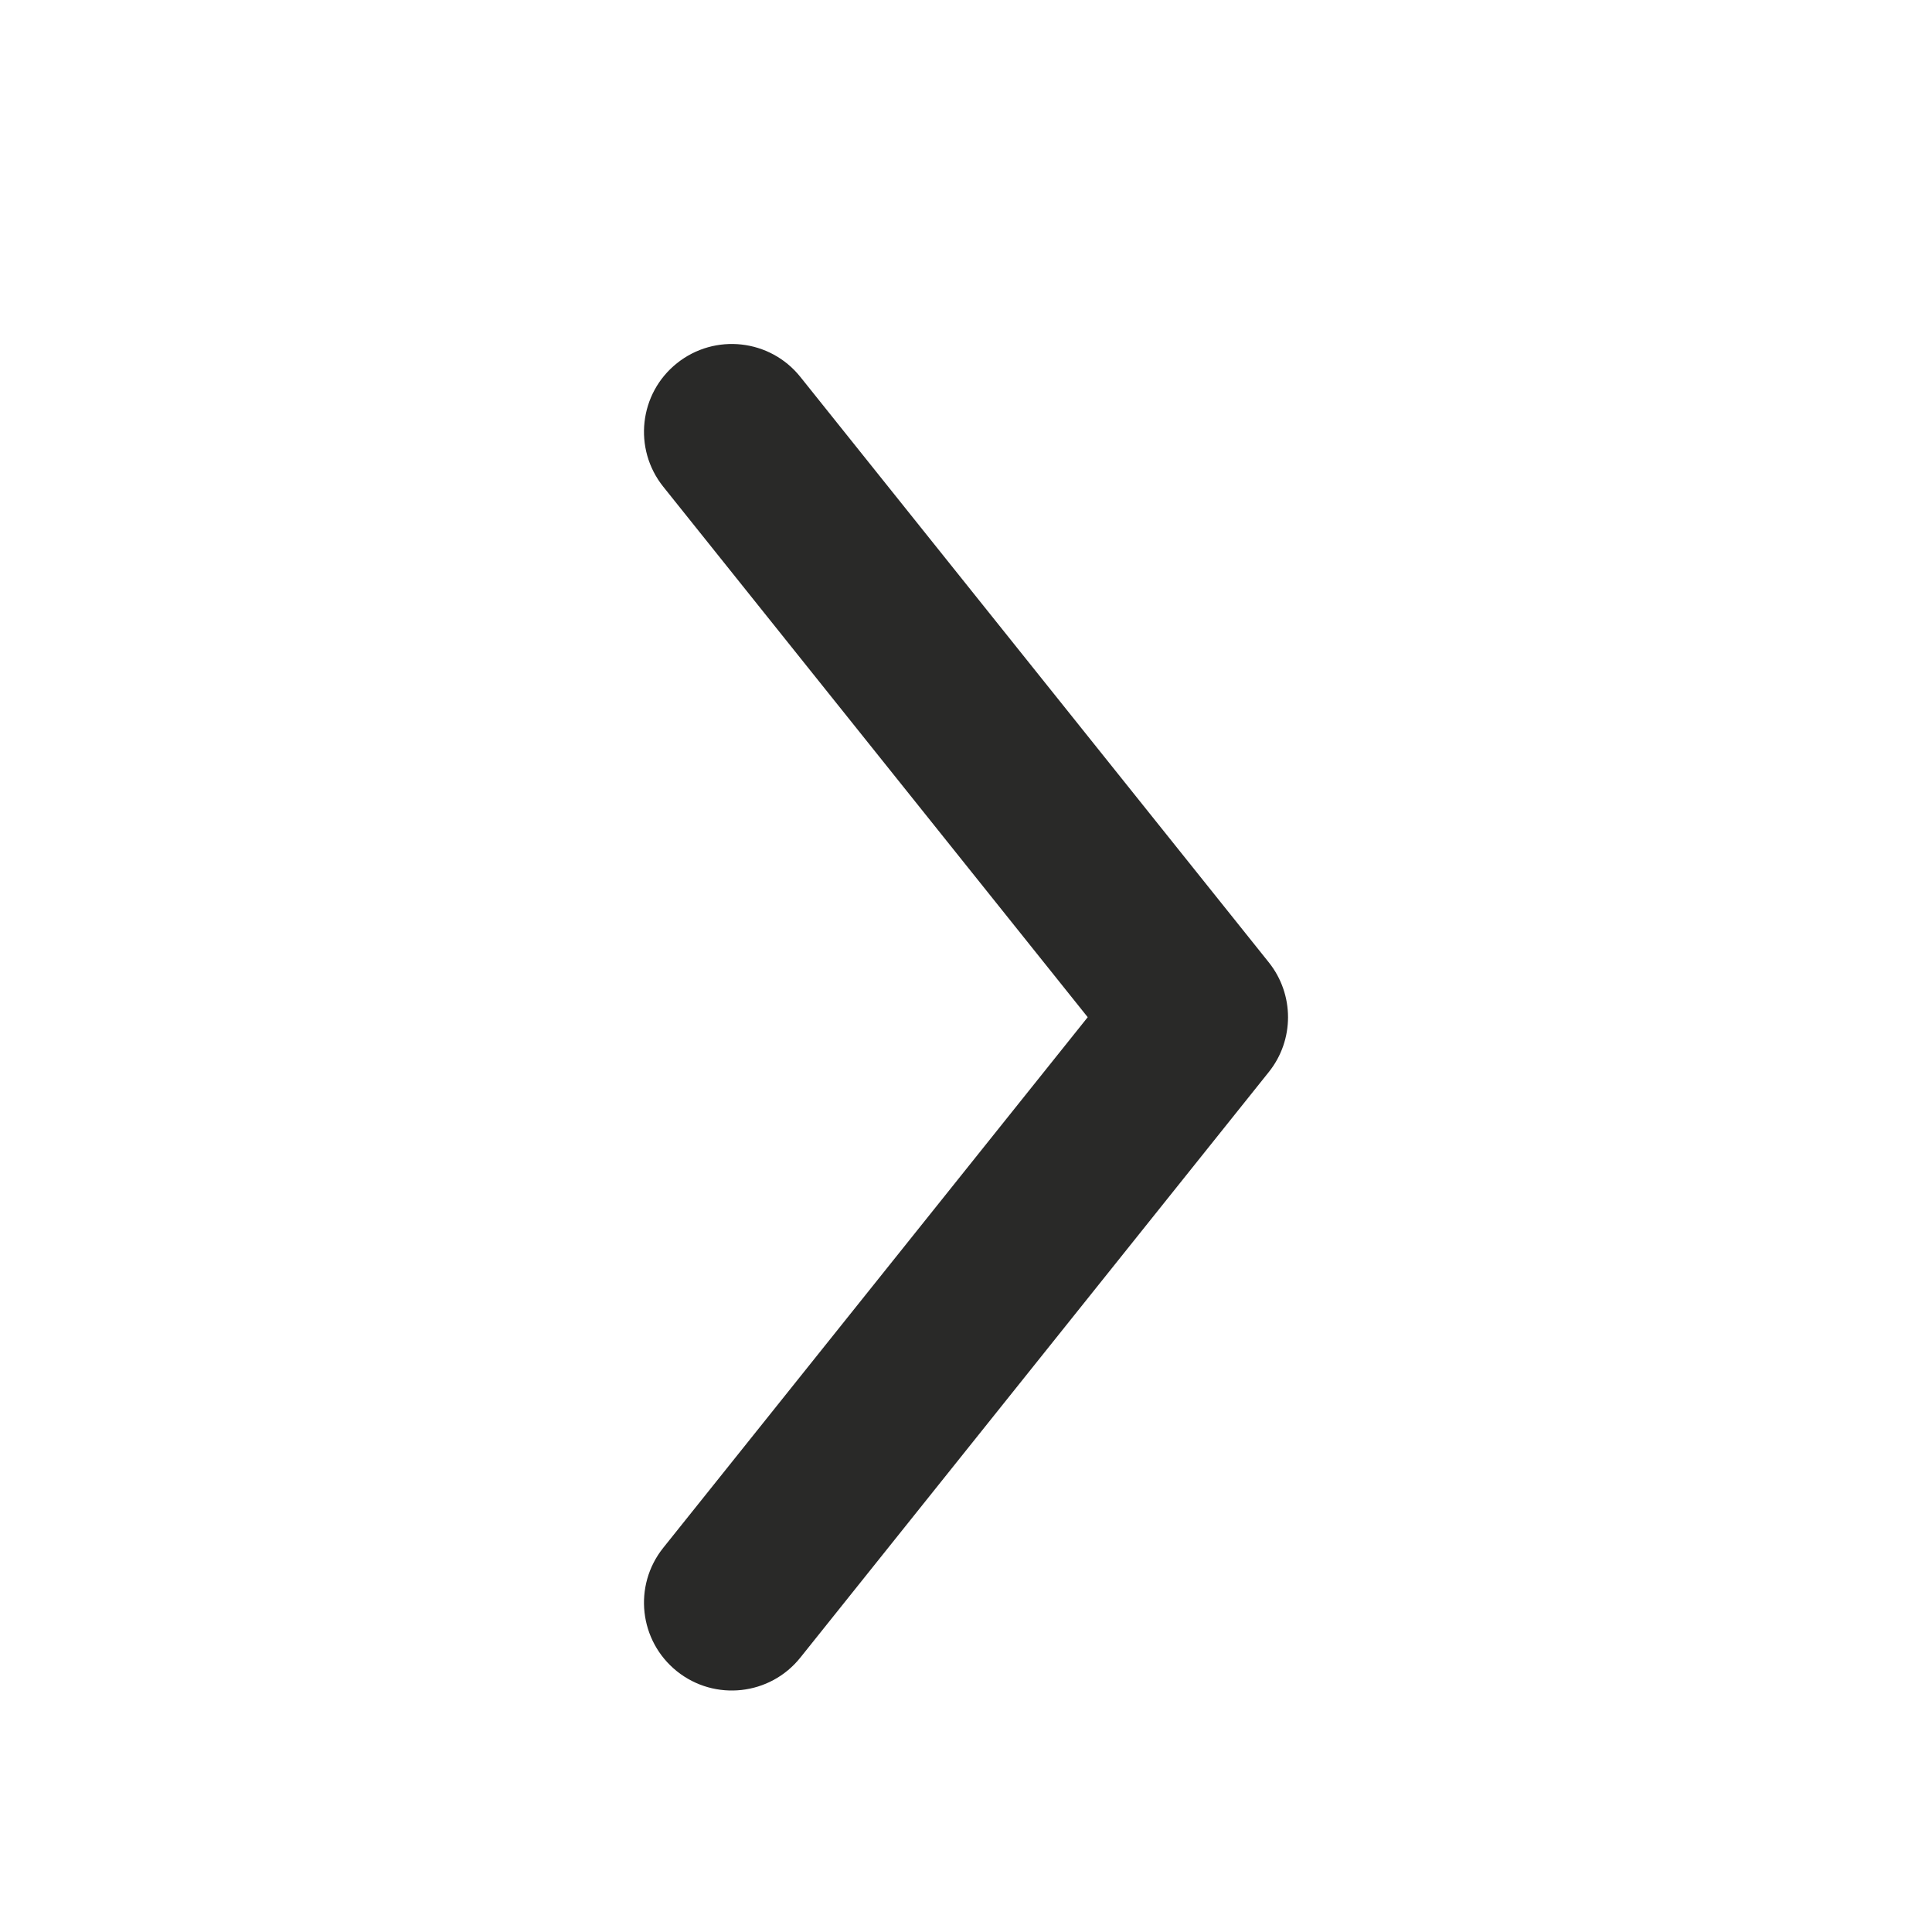 <svg width="18" height="18" viewBox="0 0 18 18" fill="none" xmlns="http://www.w3.org/2000/svg">
<path fill-rule="evenodd" clip-rule="evenodd" d="M6.307 15.571C5.954 15.288 5.897 14.774 6.179 14.421L10.134 9.477L6.179 4.534C5.897 4.181 5.954 3.666 6.307 3.384C6.66 3.102 7.175 3.159 7.457 3.512L11.821 8.966C12.06 9.265 12.06 9.69 11.821 9.988L7.457 15.443C7.175 15.796 6.66 15.853 6.307 15.571Z" fill="#292928"/>
</svg>
